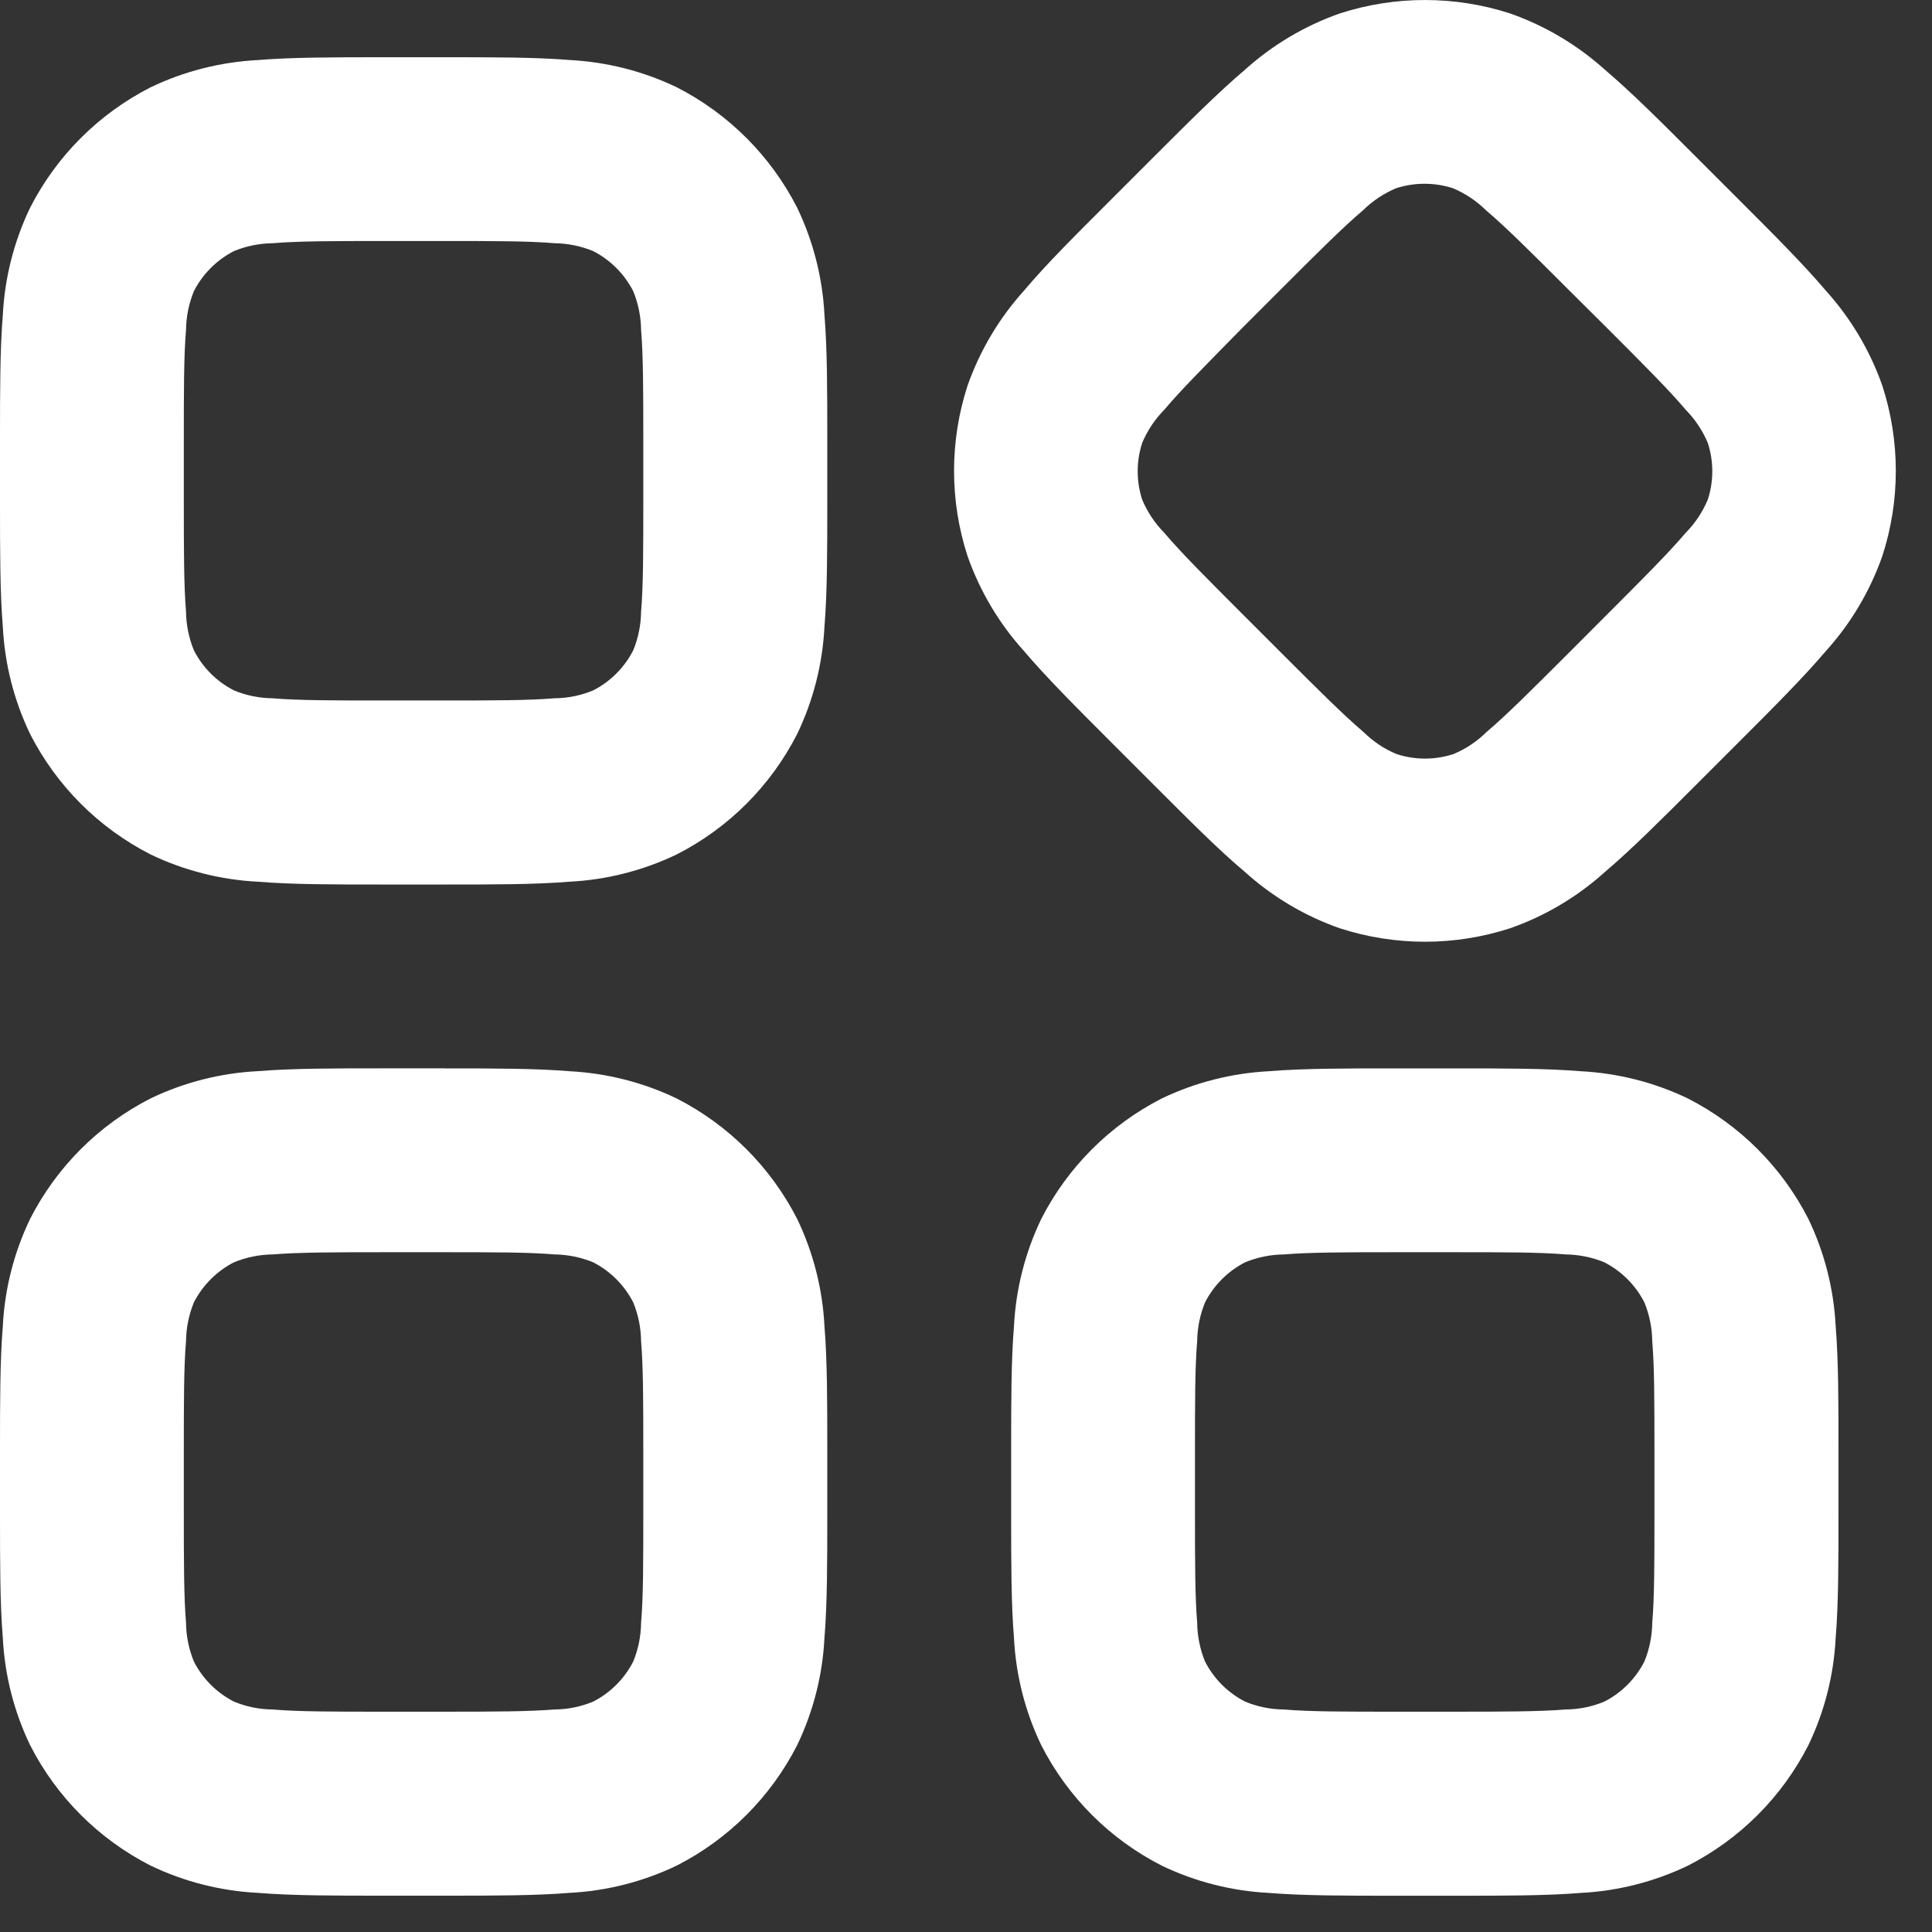 <svg width="35" height="35" viewBox="0 0 35 35" fill="none" xmlns="http://www.w3.org/2000/svg">
<rect x="0" y="0" width="35" height="35" fill="#333333" stroke="none"/>
<g id="Group 105447">
<path id="Path 78533" fill-rule="evenodd" clip-rule="evenodd" d="M20.114 3.63L20.914 2.83C21.535 2.209 22.07 1.674 22.547 1.269C23.048 0.817 23.633 0.468 24.27 0.244C25.274 -0.081 26.355 -0.081 27.358 0.244C27.995 0.468 28.58 0.817 29.081 1.269C29.558 1.674 30.094 2.21 30.714 2.83L31.514 3.63C32.135 4.251 32.67 4.786 33.075 5.263C33.528 5.764 33.876 6.35 34.1 6.986C34.426 7.99 34.426 9.071 34.1 10.074C33.876 10.711 33.528 11.297 33.075 11.797C32.67 12.274 32.134 12.81 31.514 13.43L30.714 14.23C30.093 14.851 29.558 15.386 29.081 15.791C28.58 16.244 27.995 16.593 27.358 16.816C26.355 17.142 25.274 17.142 24.27 16.816C23.633 16.593 23.048 16.244 22.547 15.791C22.07 15.391 21.535 14.85 20.914 14.23L20.114 13.43C19.493 12.809 18.958 12.274 18.553 11.797C18.1 11.297 17.752 10.711 17.528 10.074C17.202 9.071 17.202 7.99 17.528 6.986C17.752 6.35 18.1 5.764 18.553 5.263C18.953 4.786 19.494 4.25 20.114 3.63ZM21.092 7.423C20.922 7.596 20.786 7.8 20.692 8.023C20.583 8.358 20.583 8.718 20.692 9.052C20.786 9.276 20.922 9.48 21.092 9.652C21.398 10.013 21.836 10.452 22.515 11.131L23.222 11.838C23.901 12.517 24.34 12.954 24.701 13.261C24.874 13.432 25.077 13.568 25.301 13.661C25.635 13.77 25.996 13.77 26.33 13.661C26.554 13.568 26.757 13.432 26.93 13.261C27.291 12.955 27.73 12.517 28.409 11.838L29.115 11.131C29.794 10.452 30.231 10.013 30.538 9.652C30.708 9.48 30.844 9.276 30.938 9.052C31.047 8.718 31.047 8.358 30.938 8.023C30.844 7.8 30.708 7.596 30.538 7.423C30.232 7.062 29.794 6.623 29.115 5.944L28.4 5.233C27.721 4.554 27.282 4.117 26.921 3.81C26.748 3.64 26.545 3.504 26.321 3.41C25.987 3.302 25.626 3.302 25.292 3.41C25.068 3.504 24.865 3.64 24.692 3.81C24.331 4.116 23.892 4.554 23.213 5.233L22.506 5.94C21.836 6.623 21.4 7.058 21.092 7.423ZM8.058 19.354H6.93C6.052 19.354 5.295 19.354 4.671 19.405C3.997 19.439 3.336 19.607 2.728 19.899C1.788 20.378 1.024 21.143 0.545 22.082C0.253 22.69 0.085 23.35 0.051 24.023C1.19209e-07 24.649 0 25.407 0 26.284V27.412C0 28.29 1.19209e-07 29.047 0.051 29.671C0.085 30.345 0.253 31.006 0.545 31.614C1.024 32.554 1.788 33.318 2.728 33.797C3.336 34.089 3.997 34.257 4.671 34.291C5.295 34.342 6.052 34.342 6.93 34.342H8.057C8.935 34.342 9.692 34.342 10.316 34.291C10.99 34.257 11.65 34.089 12.259 33.797C13.199 33.318 13.963 32.554 14.442 31.614C14.734 31.006 14.902 30.345 14.936 29.671C14.987 29.047 14.987 28.29 14.987 27.412V26.285C14.987 25.407 14.987 24.65 14.936 24.026C14.902 23.352 14.734 22.692 14.442 22.083C13.963 21.144 13.199 20.38 12.259 19.9C11.65 19.608 10.99 19.441 10.316 19.406C9.692 19.355 8.935 19.355 8.057 19.355L8.058 19.354ZM4.24 22.867C4.462 22.776 4.7 22.728 4.94 22.725C5.412 22.687 6.032 22.685 6.992 22.685H7.992C8.952 22.685 9.572 22.685 10.044 22.725C10.284 22.728 10.522 22.776 10.744 22.867C11.057 23.027 11.312 23.282 11.472 23.595C11.563 23.818 11.611 24.055 11.614 24.295C11.653 24.767 11.654 25.387 11.654 26.347V27.347C11.654 28.307 11.654 28.927 11.614 29.399C11.611 29.64 11.563 29.877 11.472 30.099C11.312 30.413 11.057 30.668 10.744 30.827C10.522 30.919 10.284 30.967 10.044 30.969C9.572 31.007 8.952 31.009 7.992 31.009H6.992C6.032 31.009 5.412 31.009 4.94 30.969C4.7 30.967 4.462 30.919 4.24 30.827C3.927 30.668 3.672 30.413 3.512 30.099C3.421 29.877 3.373 29.64 3.37 29.399C3.331 28.927 3.33 28.307 3.33 27.347V26.347C3.33 25.387 3.33 24.767 3.37 24.295C3.373 24.055 3.421 23.818 3.512 23.595C3.672 23.282 3.927 23.027 4.24 22.867ZM26.376 19.355H25.248C24.37 19.355 23.613 19.355 22.989 19.406C22.315 19.441 21.654 19.608 21.046 19.9C20.106 20.38 19.342 21.144 18.863 22.083C18.571 22.692 18.403 23.352 18.369 24.026C18.318 24.65 18.318 25.407 18.318 26.285V27.413C18.318 28.291 18.318 29.048 18.369 29.672C18.403 30.346 18.571 31.007 18.863 31.615C19.342 32.555 20.106 33.319 21.046 33.798C21.654 34.09 22.315 34.258 22.989 34.292C23.613 34.343 24.37 34.343 25.248 34.343H26.376C27.254 34.343 28.011 34.343 28.635 34.292C29.309 34.258 29.97 34.09 30.578 33.798C31.518 33.319 32.282 32.555 32.761 31.615C33.053 31.007 33.221 30.346 33.255 29.672C33.306 29.048 33.306 28.291 33.306 27.413V26.285C33.306 25.407 33.306 24.65 33.255 24.026C33.221 23.352 33.053 22.692 32.761 22.083C32.282 21.144 31.518 20.38 30.578 19.9C29.97 19.608 29.309 19.441 28.635 19.406C28.011 19.355 27.254 19.355 26.376 19.355ZM22.558 22.867C22.78 22.776 23.018 22.728 23.258 22.725C23.73 22.687 24.35 22.685 25.31 22.685H26.31C27.27 22.685 27.89 22.685 28.362 22.725C28.602 22.728 28.84 22.776 29.062 22.867C29.375 23.027 29.63 23.282 29.79 23.595C29.881 23.818 29.929 24.055 29.932 24.295C29.971 24.767 29.972 25.387 29.972 26.347V27.347C29.972 28.307 29.972 28.927 29.932 29.399C29.929 29.64 29.881 29.877 29.79 30.099C29.63 30.413 29.375 30.668 29.062 30.827C28.84 30.919 28.602 30.967 28.362 30.969C27.89 31.007 27.27 31.009 26.31 31.009H25.31C24.35 31.009 23.73 31.009 23.258 30.969C23.018 30.967 22.78 30.919 22.558 30.827C22.245 30.668 21.99 30.413 21.83 30.099C21.739 29.877 21.691 29.64 21.688 29.399C21.649 28.927 21.648 28.307 21.648 27.347V26.347C21.648 25.387 21.648 24.767 21.688 24.295C21.691 24.055 21.739 23.818 21.83 23.595C21.99 23.282 22.245 23.027 22.558 22.867ZM8.058 1.037H6.93C6.052 1.037 5.295 1.037 4.671 1.088C3.997 1.123 3.336 1.29 2.728 1.582C1.788 2.061 1.024 2.825 0.545 3.764C0.253 4.373 0.085 5.033 0.051 5.707C1.19209e-07 6.331 0 7.088 0 7.966V9.094C0 9.972 1.19209e-07 10.729 0.051 11.353C0.085 12.027 0.253 12.688 0.545 13.296C1.024 14.236 1.788 15 2.728 15.479C3.336 15.771 3.997 15.939 4.671 15.973C5.295 16.024 6.052 16.024 6.93 16.024H8.057C8.935 16.024 9.692 16.024 10.316 15.973C10.99 15.939 11.65 15.771 12.259 15.479C13.199 15 13.963 14.236 14.442 13.296C14.734 12.688 14.902 12.027 14.936 11.353C14.987 10.729 14.987 9.972 14.987 9.094V7.966C14.987 7.088 14.987 6.331 14.936 5.707C14.902 5.033 14.734 4.373 14.442 3.764C13.963 2.825 13.199 2.061 12.26 1.581C11.652 1.289 10.991 1.122 10.317 1.087C9.693 1.036 8.936 1.037 8.058 1.037ZM4.24 4.548C4.462 4.457 4.7 4.409 4.94 4.406C5.412 4.367 6.032 4.366 6.992 4.366H7.992C8.952 4.366 9.572 4.366 10.044 4.406C10.284 4.409 10.522 4.457 10.744 4.548C11.057 4.708 11.312 4.963 11.472 5.276C11.563 5.499 11.611 5.736 11.614 5.976C11.653 6.448 11.654 7.068 11.654 8.028V9.028C11.654 9.988 11.654 10.608 11.614 11.08C11.611 11.321 11.563 11.558 11.472 11.78C11.312 12.094 11.057 12.349 10.744 12.508C10.522 12.6 10.284 12.648 10.044 12.65C9.572 12.689 8.952 12.69 7.992 12.69H6.992C6.032 12.69 5.412 12.69 4.94 12.65C4.7 12.648 4.462 12.6 4.24 12.508C3.927 12.349 3.672 12.094 3.512 11.78C3.421 11.558 3.373 11.321 3.37 11.08C3.331 10.608 3.33 9.988 3.33 9.028V8.028C3.33 7.068 3.33 6.448 3.37 5.976C3.373 5.736 3.421 5.499 3.512 5.276C3.672 4.963 3.927 4.708 4.24 4.548Z" fill="white"/>
</g>
</svg>

